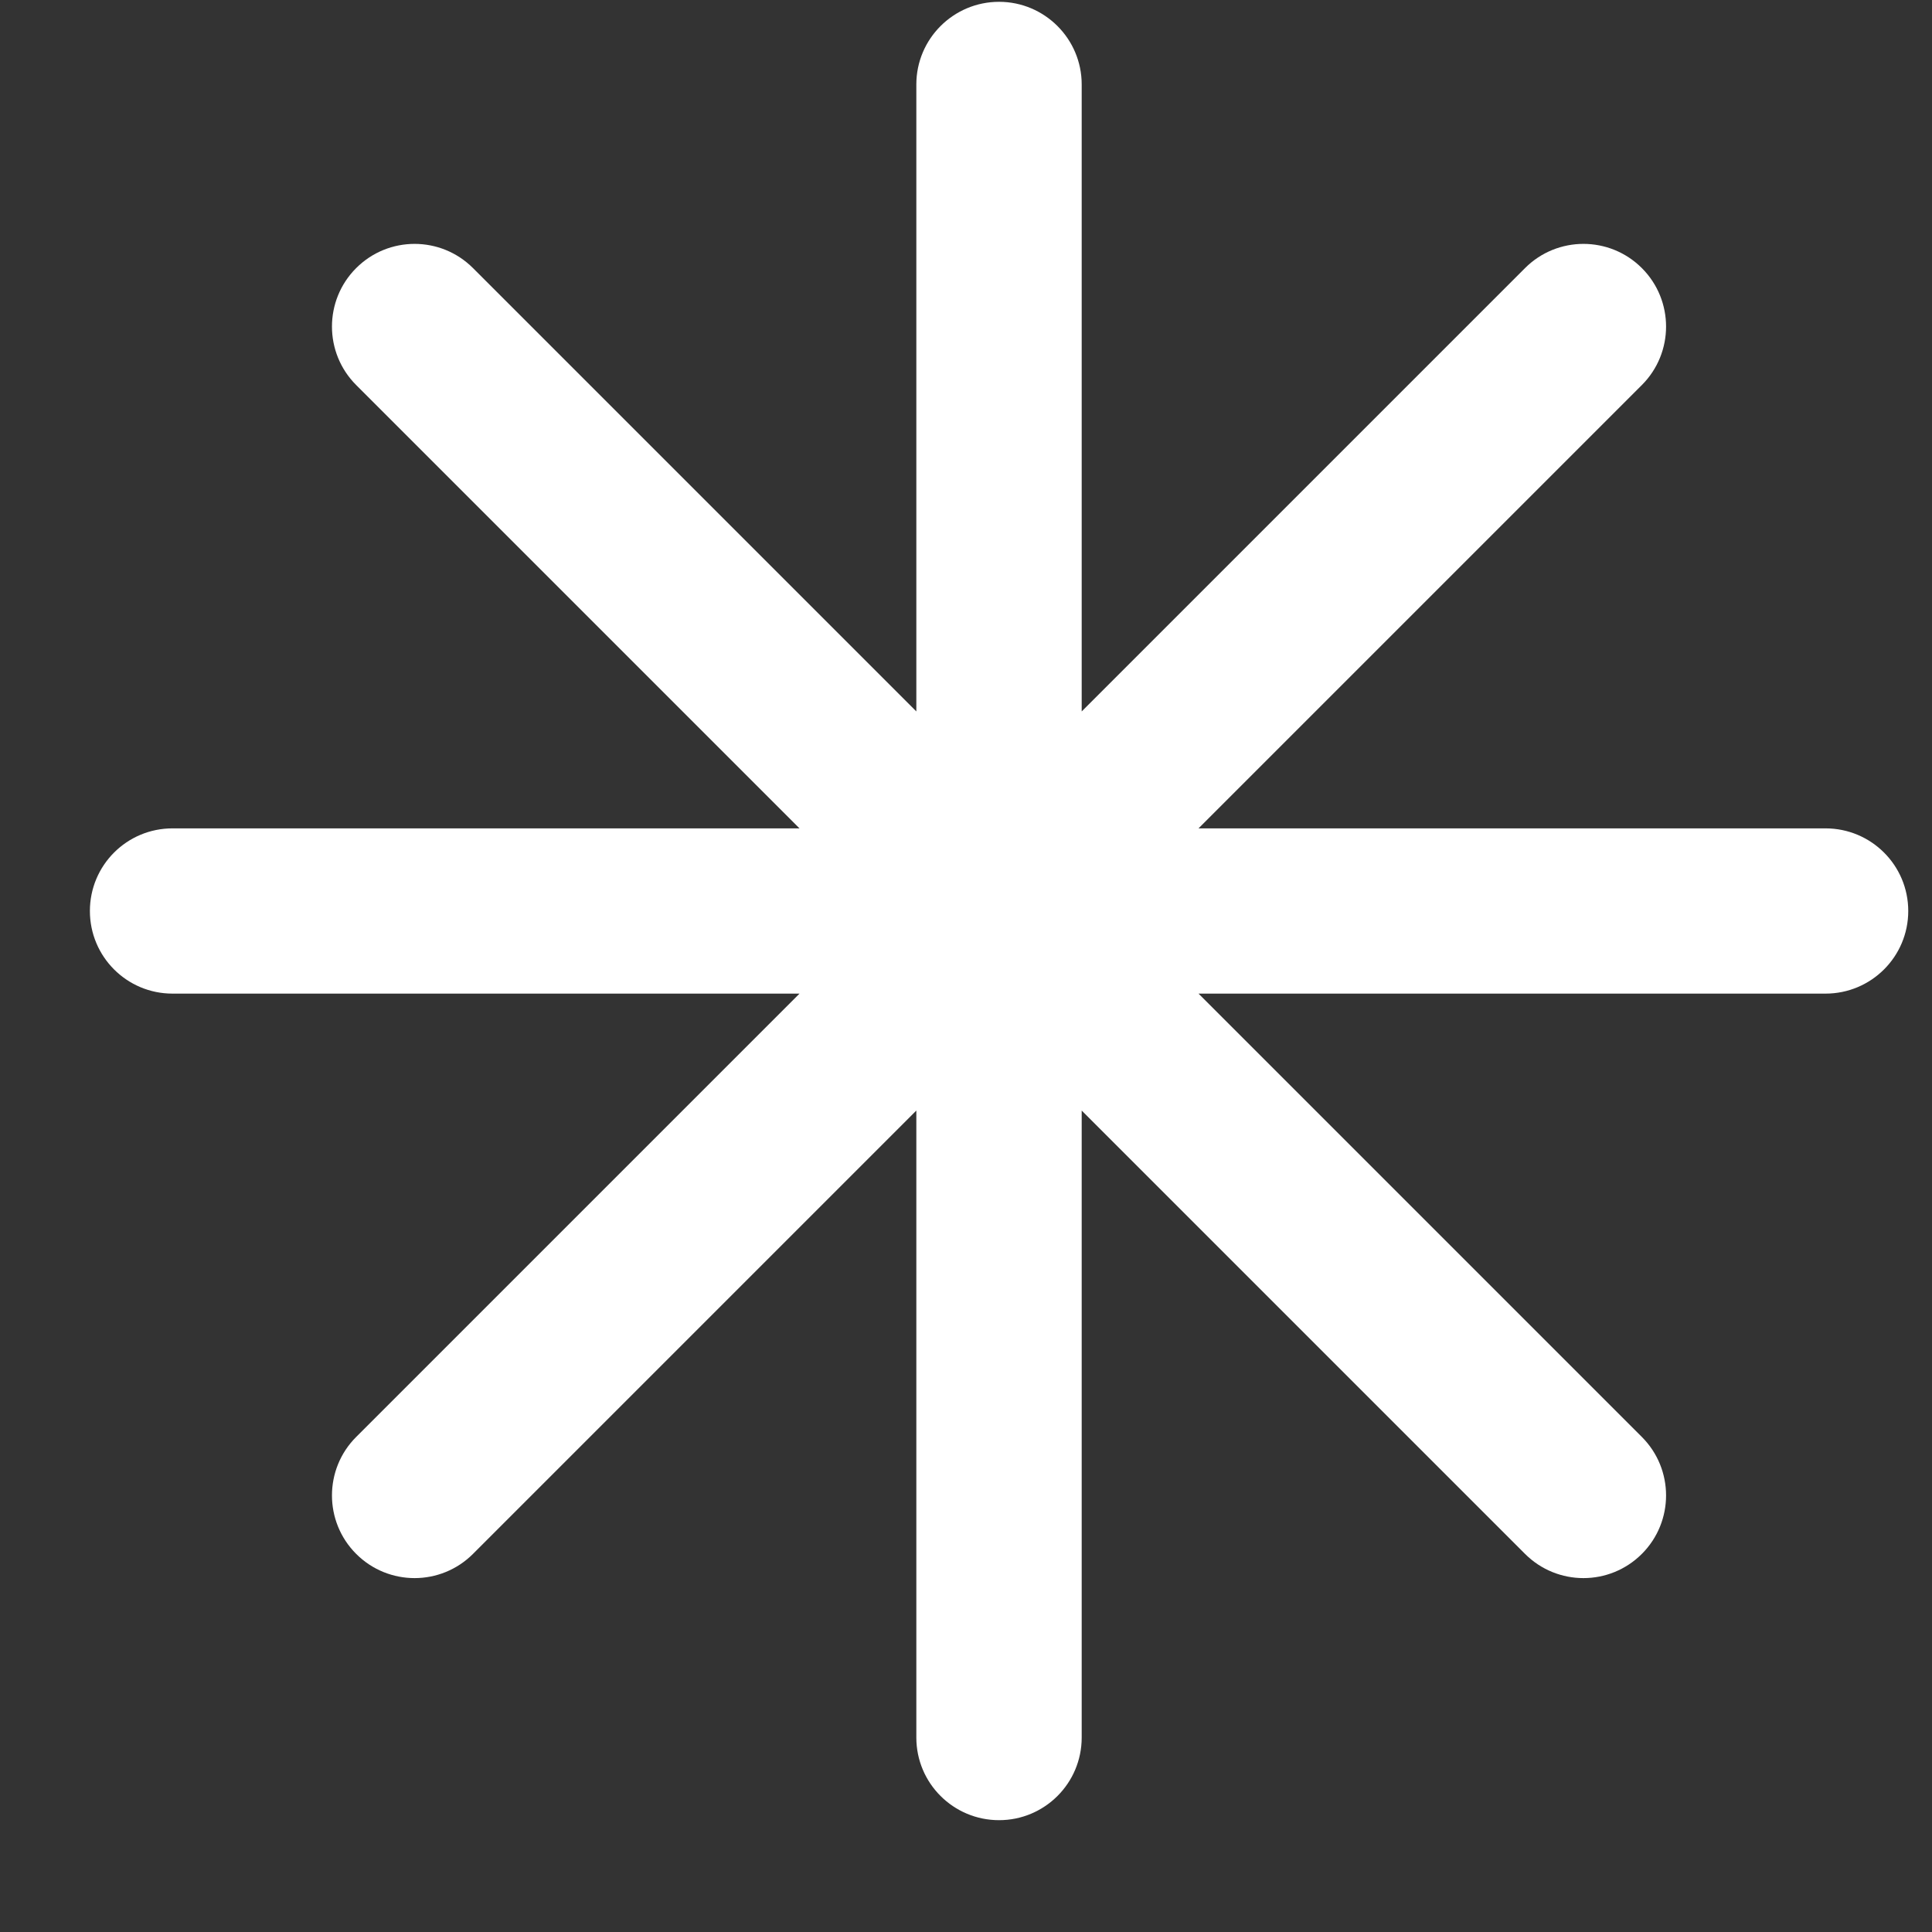 <svg width="17" height="17" viewBox="0 0 17 17" fill="none" xmlns="http://www.w3.org/2000/svg">
<rect x="0" y="0" width="17" height="17" fill="#333333" stroke="none"/>
<path fill-rule="evenodd" clip-rule="evenodd" d="M8.791 0.016C9.192 0.016 9.518 0.342 9.518 0.743V6.26L13.419 2.359C13.703 2.075 14.163 2.075 14.447 2.359C14.731 2.643 14.731 3.104 14.447 3.388L10.546 7.289H16.063C16.465 7.289 16.791 7.614 16.791 8.016C16.791 8.418 16.465 8.743 16.063 8.743H10.546L14.447 12.644C14.731 12.928 14.731 13.389 14.447 13.673C14.163 13.957 13.703 13.957 13.419 13.673L9.518 9.772V15.289C9.518 15.691 9.192 16.016 8.791 16.016C8.389 16.016 8.063 15.691 8.063 15.289V9.772L4.162 13.673C3.878 13.957 3.418 13.957 3.134 13.673C2.85 13.389 2.85 12.928 3.134 12.644L7.035 8.743H1.518C1.116 8.743 0.791 8.418 0.791 8.016C0.791 7.614 1.116 7.289 1.518 7.289H7.035L3.134 3.388C2.85 3.104 2.85 2.643 3.134 2.359C3.418 2.075 3.878 2.075 4.162 2.359L8.063 6.26V0.743C8.063 0.342 8.389 0.016 8.791 0.016Z" fill="white" style="fill:white;fill-opacity:1;"/>
</svg>
